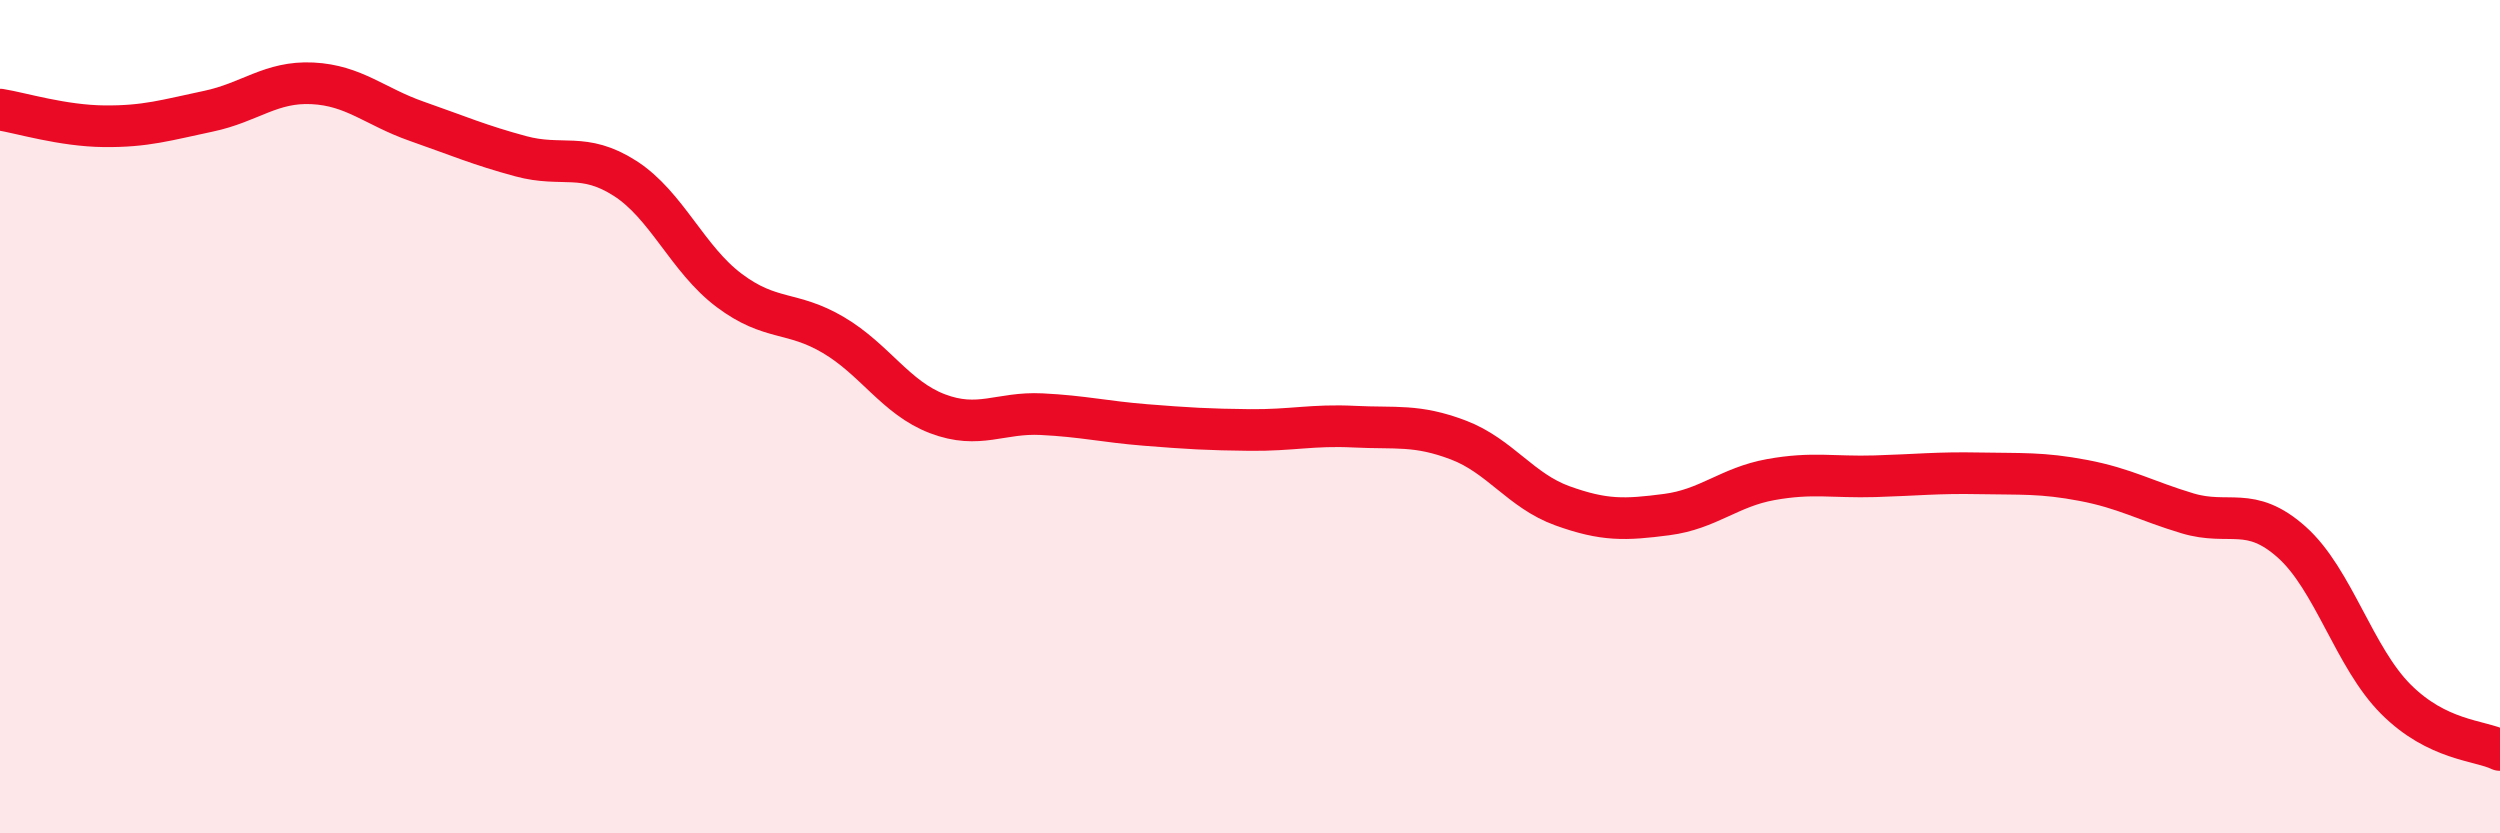 
    <svg width="60" height="20" viewBox="0 0 60 20" xmlns="http://www.w3.org/2000/svg">
      <path
        d="M 0,2.63 C 0.5,2.71 1.5,3.02 2.5,3.03 C 3.5,3.04 4,2.88 5,2.67 C 6,2.46 6.5,1.95 7.5,2 C 8.5,2.05 9,2.56 10,2.91 C 11,3.26 11.5,3.48 12.5,3.75 C 13.5,4.02 14,3.64 15,4.28 C 16,4.92 16.5,6.22 17.5,6.97 C 18.5,7.72 19,7.45 20,8.04 C 21,8.63 21.5,9.55 22.5,9.93 C 23.5,10.31 24,9.89 25,9.94 C 26,9.99 26.5,10.12 27.5,10.2 C 28.5,10.28 29,10.31 30,10.32 C 31,10.33 31.5,10.19 32.5,10.24 C 33.5,10.29 34,10.18 35,10.56 C 36,10.94 36.5,11.78 37.5,12.14 C 38.5,12.5 39,12.48 40,12.35 C 41,12.22 41.5,11.69 42.5,11.51 C 43.5,11.33 44,11.46 45,11.43 C 46,11.4 46.5,11.34 47.5,11.36 C 48.5,11.38 49,11.34 50,11.53 C 51,11.72 51.5,12.02 52.5,12.32 C 53.5,12.62 54,12.12 55,13.01 C 56,13.9 56.5,15.78 57.5,16.78 C 58.5,17.78 59.5,17.76 60,18L60 20L0 20Z"
        fill="#EB0A25"
        opacity="0.1"
        stroke-linecap="round"
        stroke-linejoin="round"
      />
      <path
        d="M 0,2.63 C 0.5,2.71 1.5,3.02 2.5,3.03 C 3.5,3.04 4,2.88 5,2.67 C 6,2.46 6.5,1.95 7.5,2 C 8.5,2.05 9,2.56 10,2.91 C 11,3.26 11.5,3.48 12.5,3.75 C 13.5,4.02 14,3.64 15,4.28 C 16,4.92 16.5,6.22 17.5,6.97 C 18.5,7.72 19,7.45 20,8.04 C 21,8.63 21.5,9.55 22.5,9.93 C 23.5,10.31 24,9.89 25,9.94 C 26,9.99 26.5,10.12 27.5,10.2 C 28.5,10.28 29,10.31 30,10.32 C 31,10.33 31.5,10.19 32.5,10.24 C 33.5,10.29 34,10.18 35,10.56 C 36,10.94 36.5,11.78 37.5,12.14 C 38.5,12.5 39,12.48 40,12.35 C 41,12.22 41.5,11.69 42.5,11.51 C 43.5,11.33 44,11.46 45,11.43 C 46,11.4 46.5,11.34 47.5,11.36 C 48.5,11.38 49,11.34 50,11.53 C 51,11.72 51.5,12.02 52.5,12.32 C 53.5,12.62 54,12.12 55,13.01 C 56,13.9 56.5,15.78 57.5,16.78 C 58.5,17.78 59.5,17.76 60,18"
        stroke="#EB0A25"
        stroke-width="1"
        fill="none"
        stroke-linecap="round"
        stroke-linejoin="round"
      />
    </svg>
  